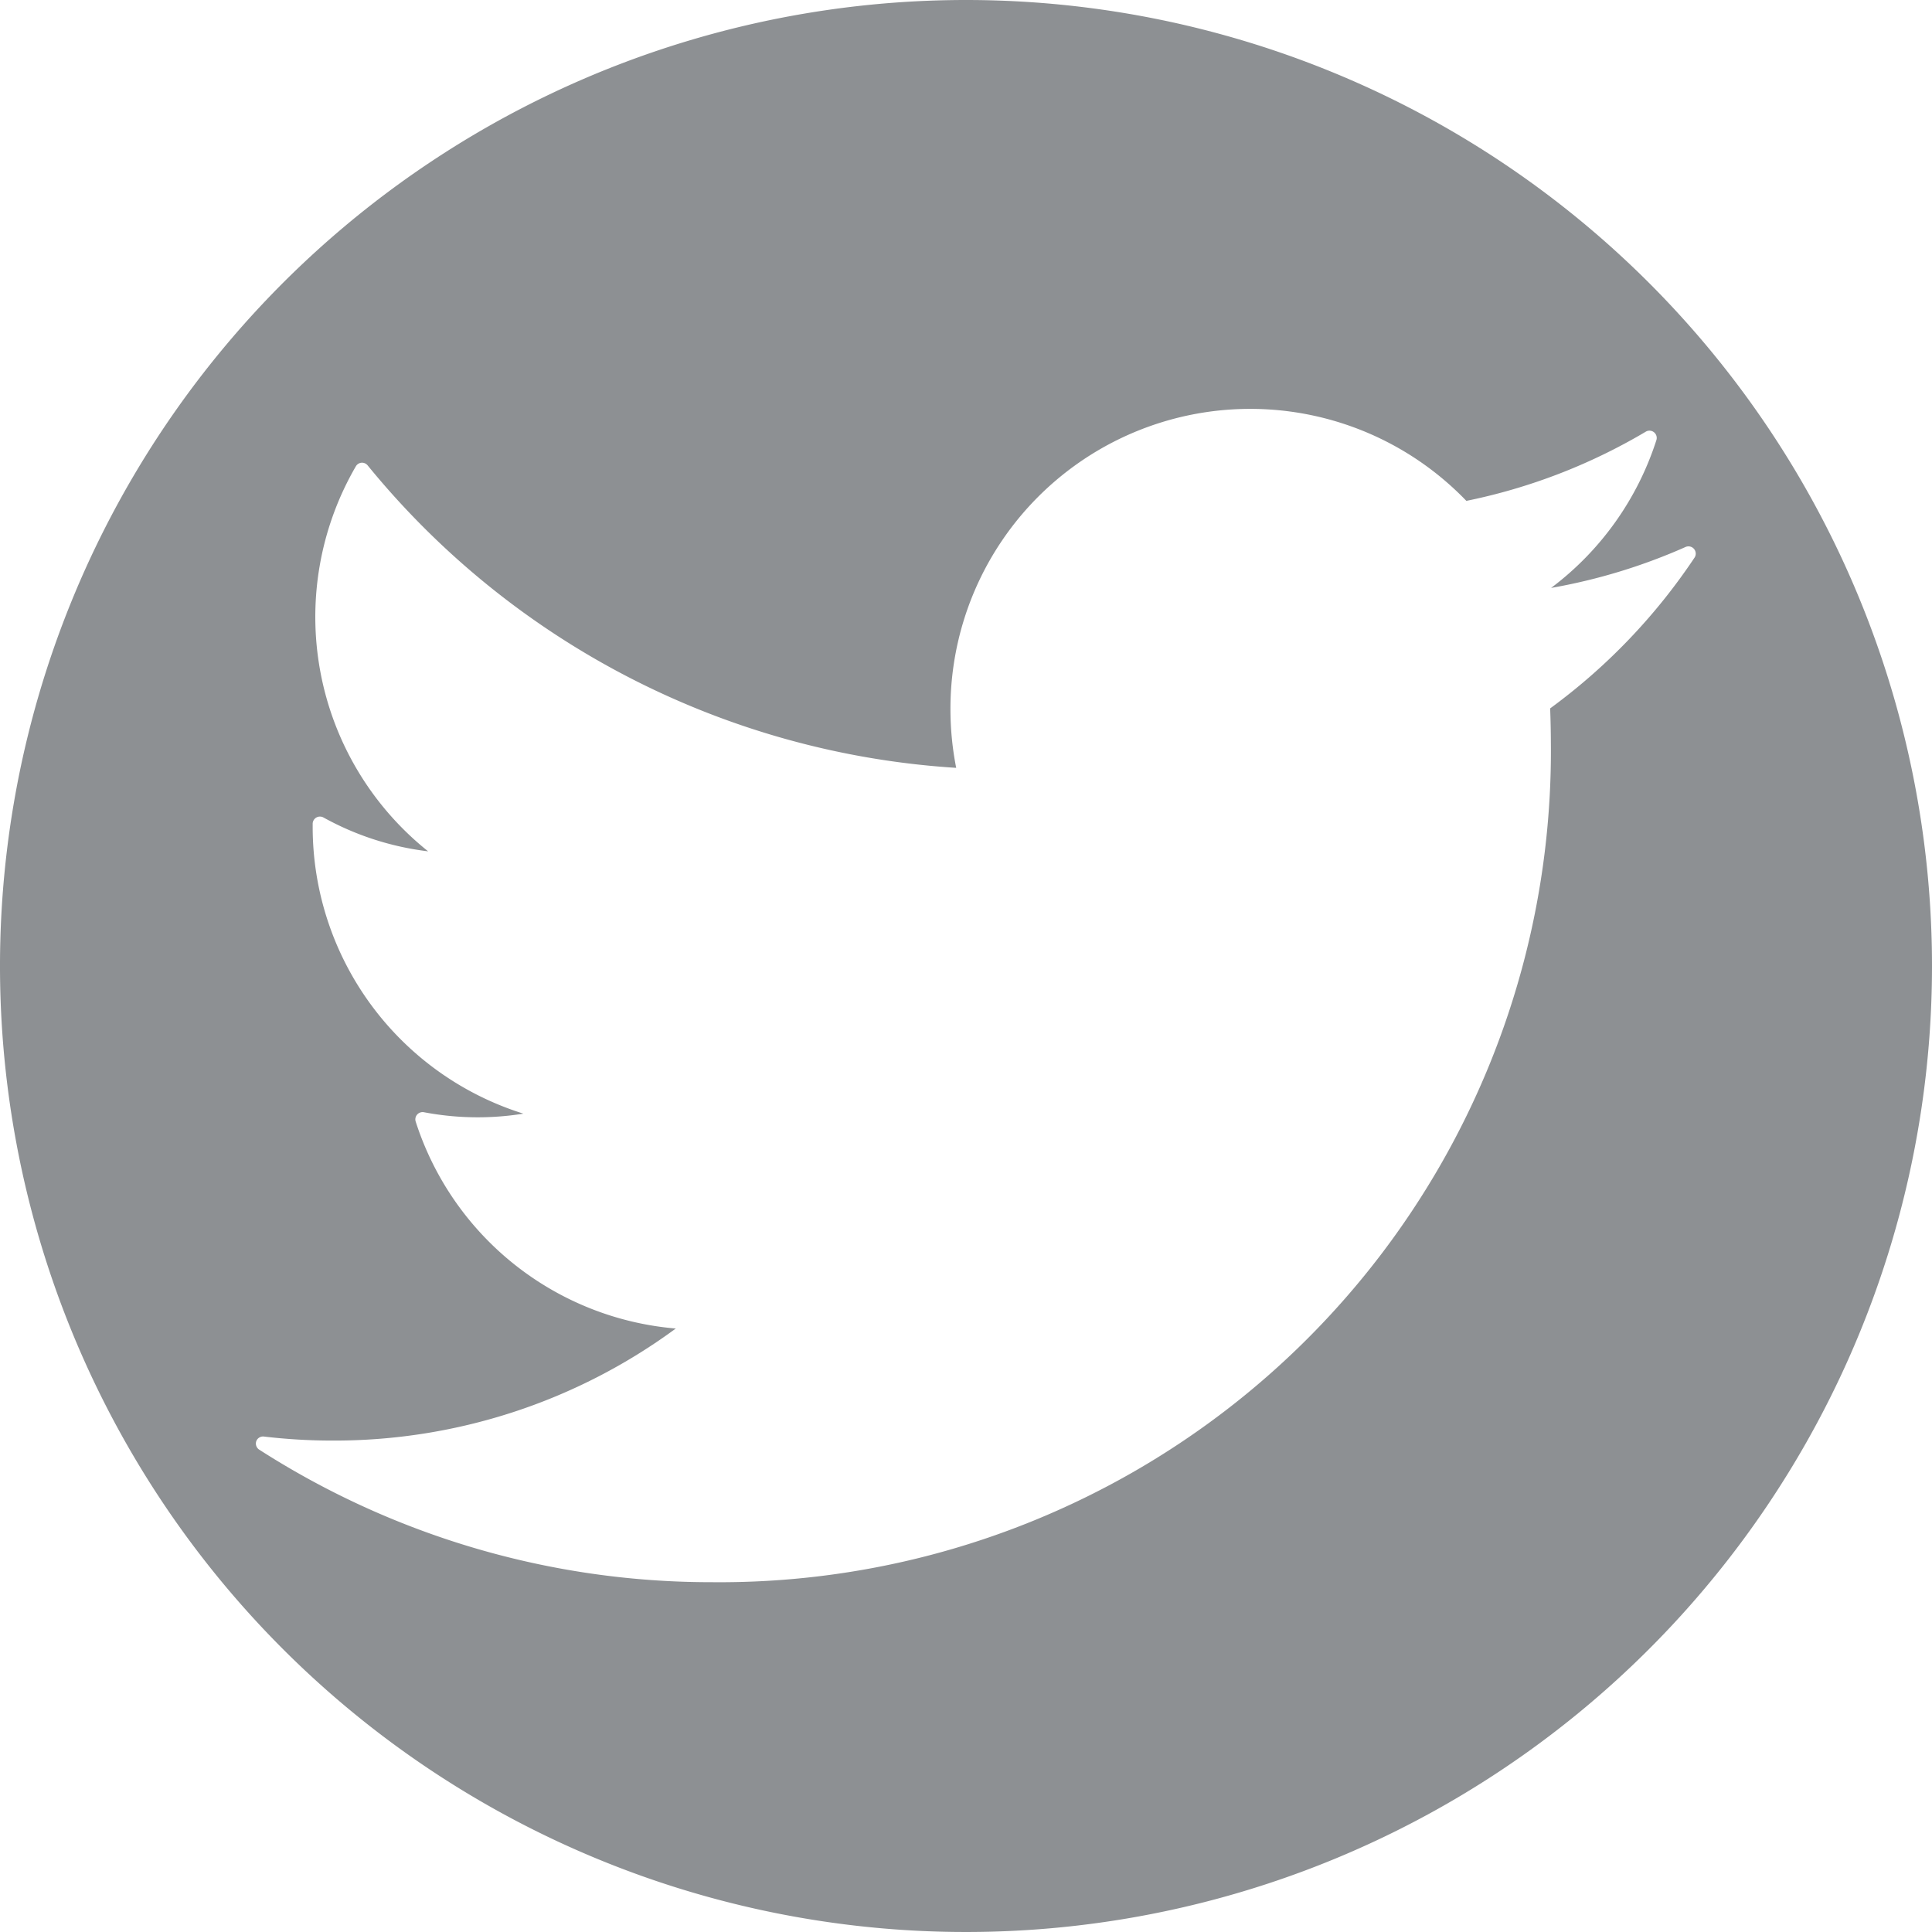 <svg xmlns="http://www.w3.org/2000/svg" width="26.588" height="26.588" viewBox="0 0 26.588 26.588"><defs><style>.a{fill:#8d9093;}</style></defs><path class="a" d="M13.294,0A13.294,13.294,0,1,0,26.588,13.294,13.294,13.294,0,0,0,13.294,0Zm8.039,9.749q.009.235.01.472A11.441,11.441,0,0,1,9.79,21.774a11.507,11.507,0,0,1-6.224-1.825.1.1,0,0,1-.039-.116.1.1,0,0,1,.1-.064,8.037,8.037,0,0,0,.948.056A7.928,7.928,0,0,0,9.3,18.283a4.123,4.123,0,0,1-3.58-2.85.1.1,0,0,1,.112-.127,3.958,3.958,0,0,0,1.371.02,4.137,4.137,0,0,1-2.9-3.939v-.053a.1.1,0,0,1,.05-.083.1.1,0,0,1,.1,0,3.942,3.942,0,0,0,1.439.465,4.128,4.128,0,0,1-.994-5.3.1.1,0,0,1,.077-.048.1.1,0,0,1,.084.036,11.372,11.372,0,0,0,8.1,4.163,4.173,4.173,0,0,1-.079-.812,4.126,4.126,0,0,1,7.1-2.862,7.951,7.951,0,0,0,2.472-.954.1.1,0,0,1,.144.115,4.118,4.118,0,0,1-1.45,2.037A7.929,7.929,0,0,0,23.2,7.526a.1.1,0,0,1,.122.145A8.22,8.22,0,0,1,21.333,9.749Z"/></svg>